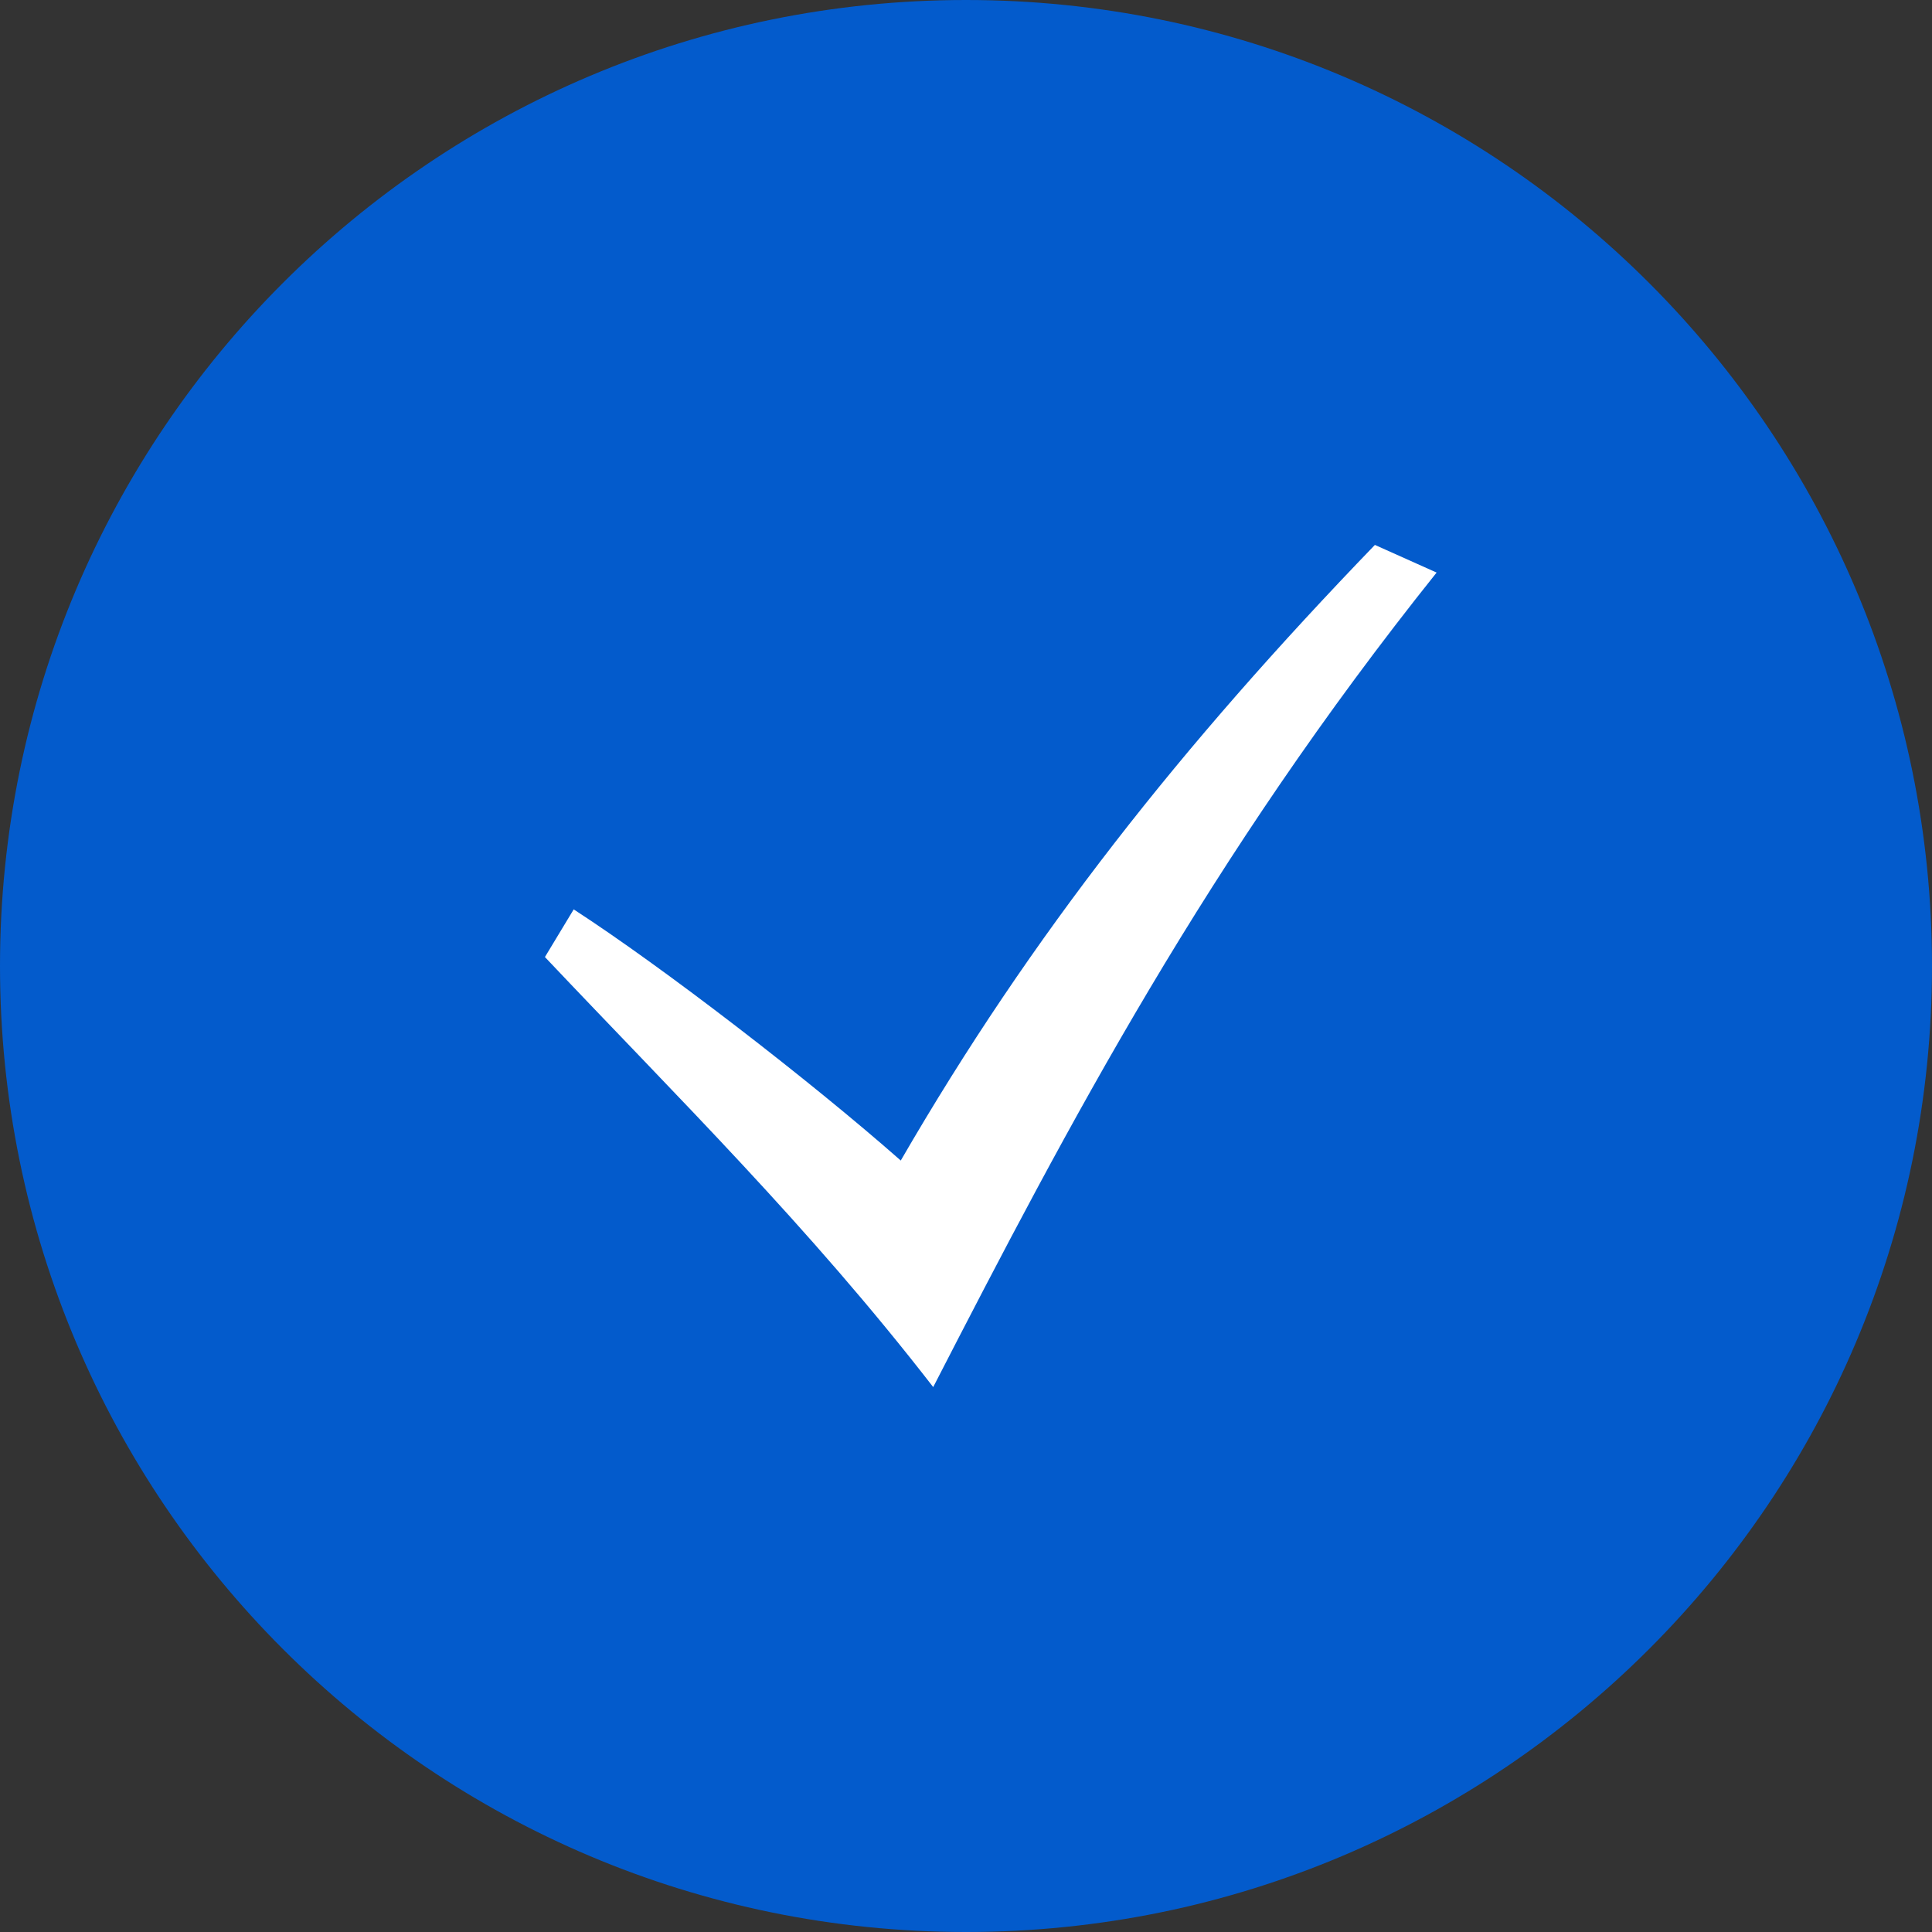 <?xml version="1.0" encoding="UTF-8"?> <svg xmlns="http://www.w3.org/2000/svg" width="39" height="39" viewBox="0 0 39 39" fill="none"><rect x="0" y="0" width="39" height="39" fill="#333333" stroke="none"/><g clip-path="url(#clip0_212_8)"><path d="M19.5 39C30.27 39 39 30.27 39 19.5C39 8.73 30.27 0 19.5 0C8.73 0 0 8.73 0 19.5C0 30.27 8.73 39 19.5 39Z" fill="#035BCC"></path><path d="M11 19.319C13.701 22.176 16.32 24.748 18.838 28C21.576 22.679 24.377 17.34 29 11.558L27.754 11C23.851 15.046 20.818 18.875 18.183 23.427C16.351 21.813 13.389 19.53 11.581 18.357L11 19.319Z" fill="white"></path></g><defs><clipPath id="clip0_212_8"><rect width="39" height="39" fill="white"></rect></clipPath></defs></svg> 